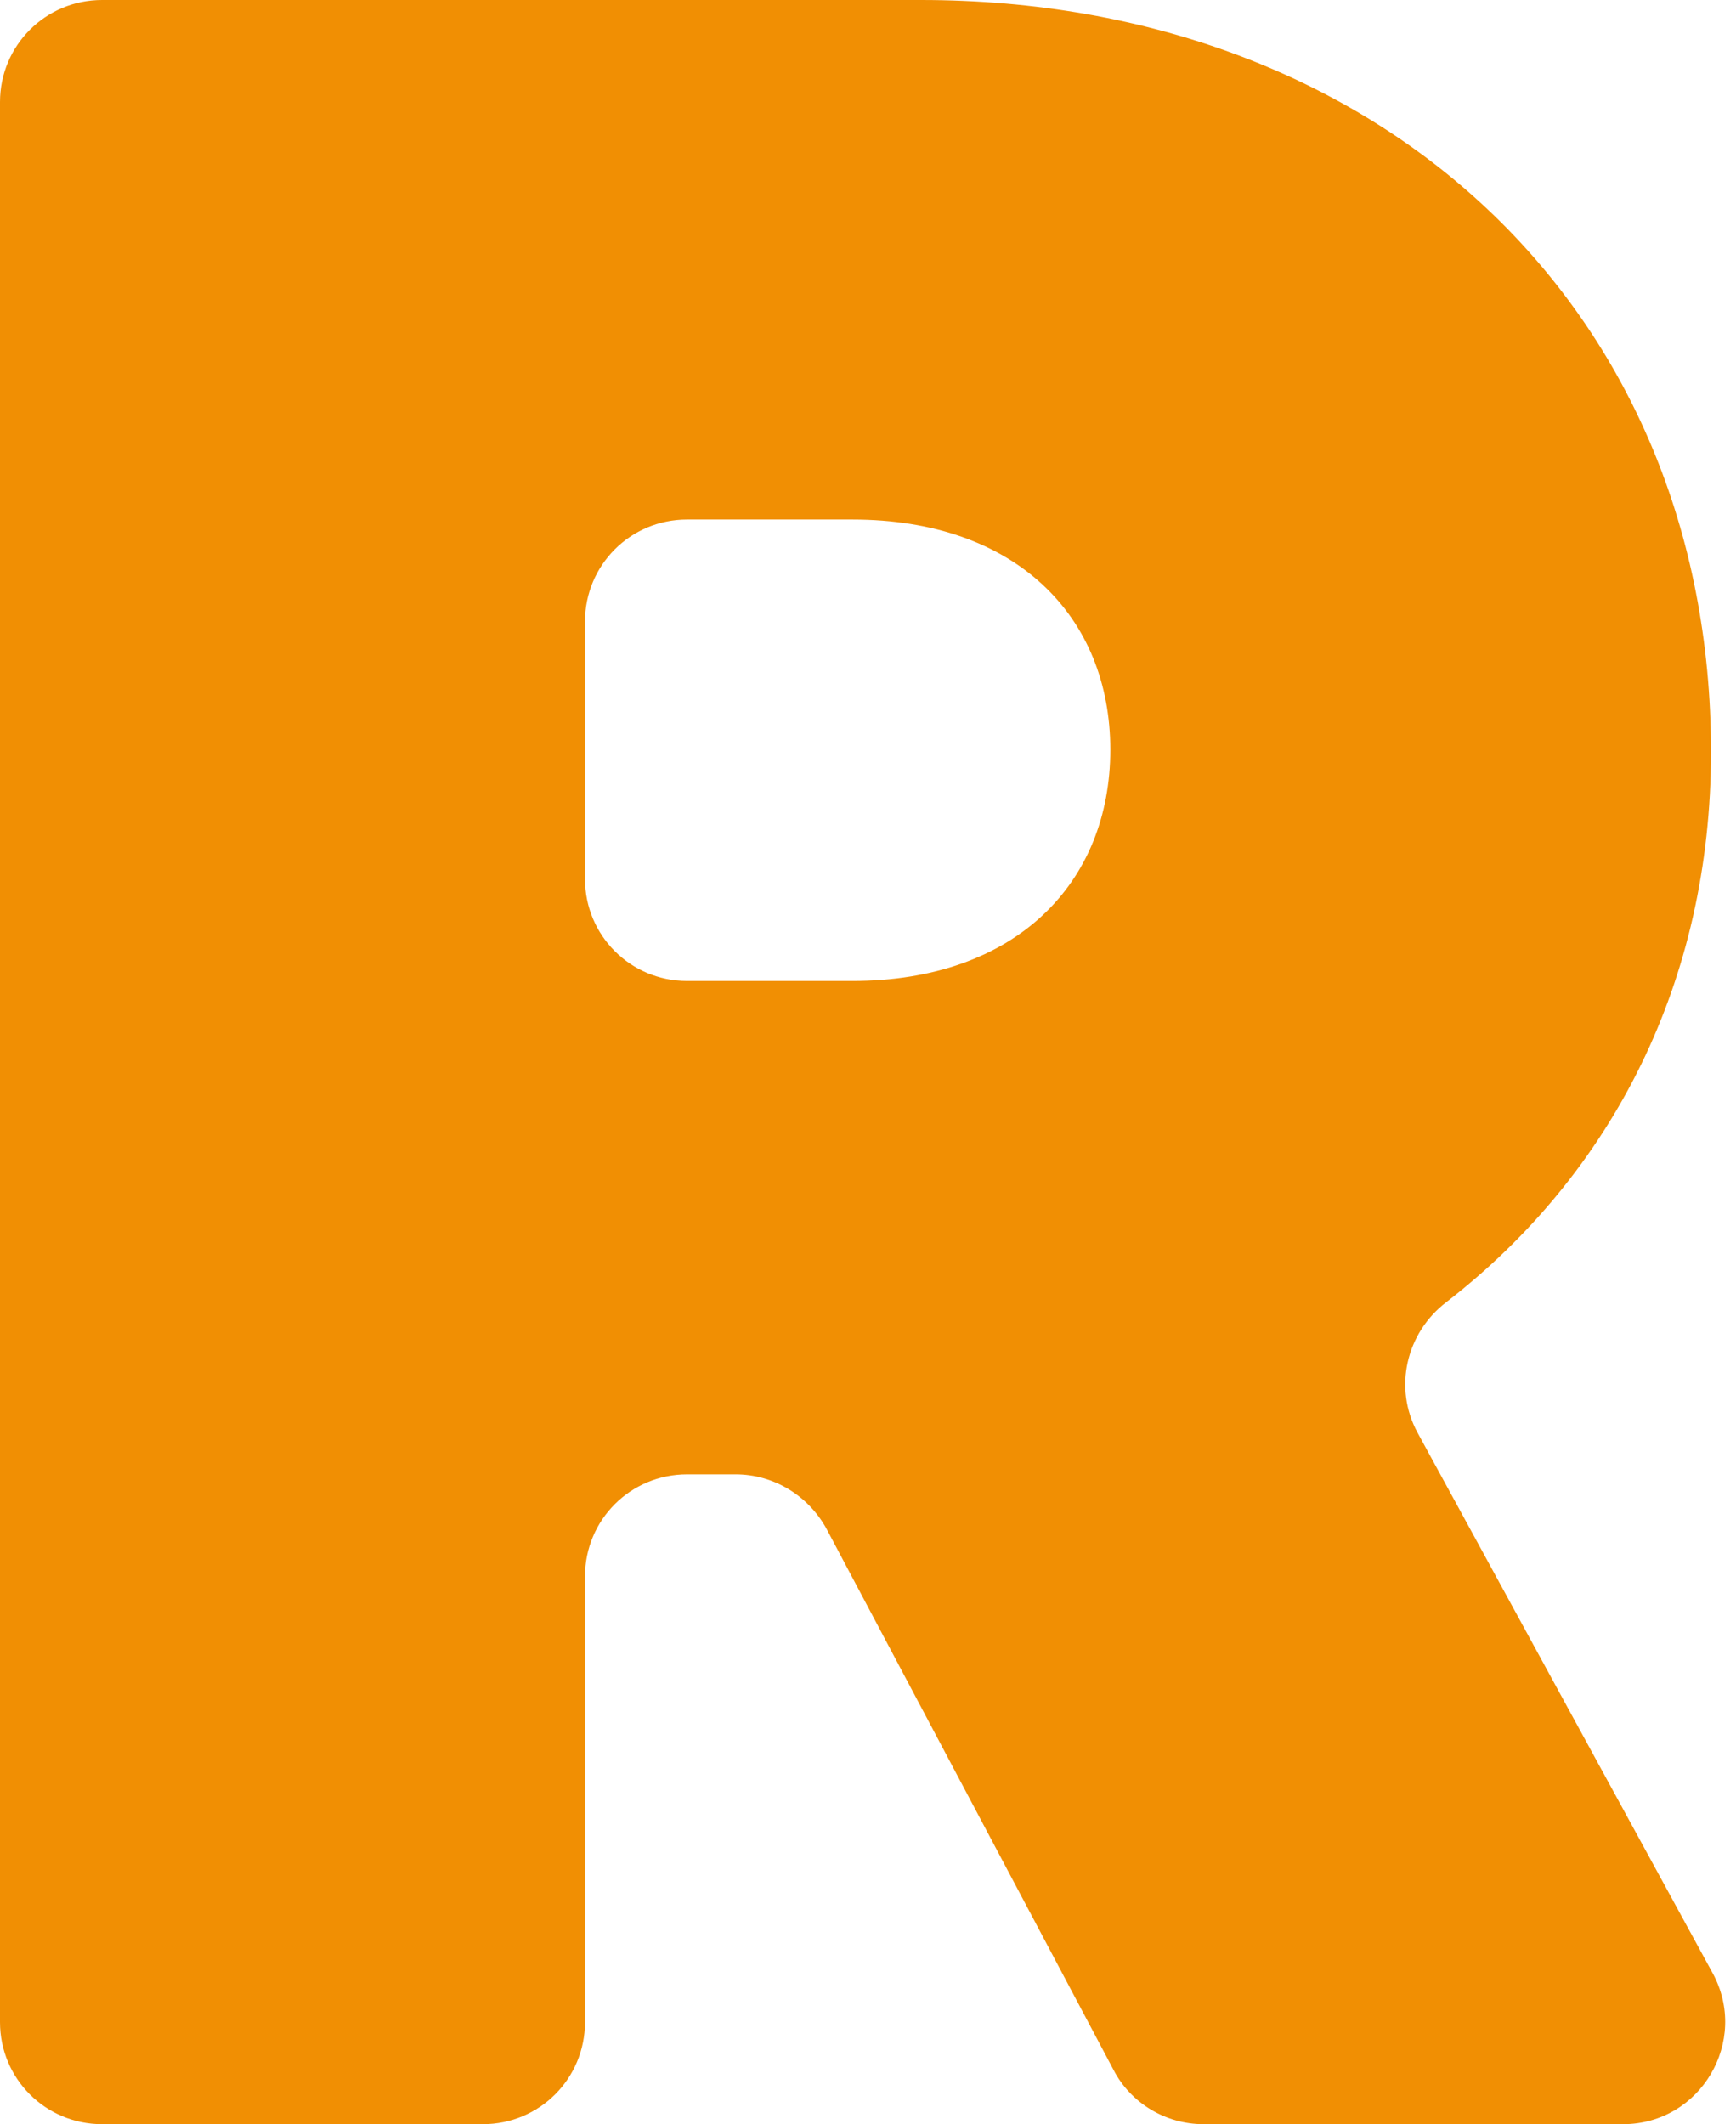 <?xml version="1.0" encoding="UTF-8"?> <svg xmlns="http://www.w3.org/2000/svg" width="76" height="93" viewBox="0 0 76 93" fill="none"> <path d="M32.207 64.551H30.076C27.603 64.551 25.61 66.543 25.61 69.018V88.534C25.61 91.008 23.617 93.001 21.143 93.001H4.467C1.993 93.001 0 91.008 0 88.534V4.467C0 1.993 1.993 0 4.467 0H40.316C60.359 0 74.905 13.469 74.905 32.917C74.905 42.95 70.598 51.38 63.314 57.014C61.55 58.366 61 60.771 62.054 62.718L74.974 86.381C76.6 89.359 74.447 93.001 71.056 93.001H52.685C51.036 93.001 49.501 92.084 48.745 90.618L36.17 66.91C35.368 65.467 33.856 64.551 32.207 64.551ZM25.61 38.483C25.61 40.957 27.603 42.95 30.076 42.95H37.315C44.485 42.95 48.608 38.643 48.608 32.825C48.608 27.007 44.485 22.746 37.315 22.746H30.076C27.603 22.746 25.61 24.739 25.61 27.213V38.483Z" fill="#F18F03"></path> </svg> 